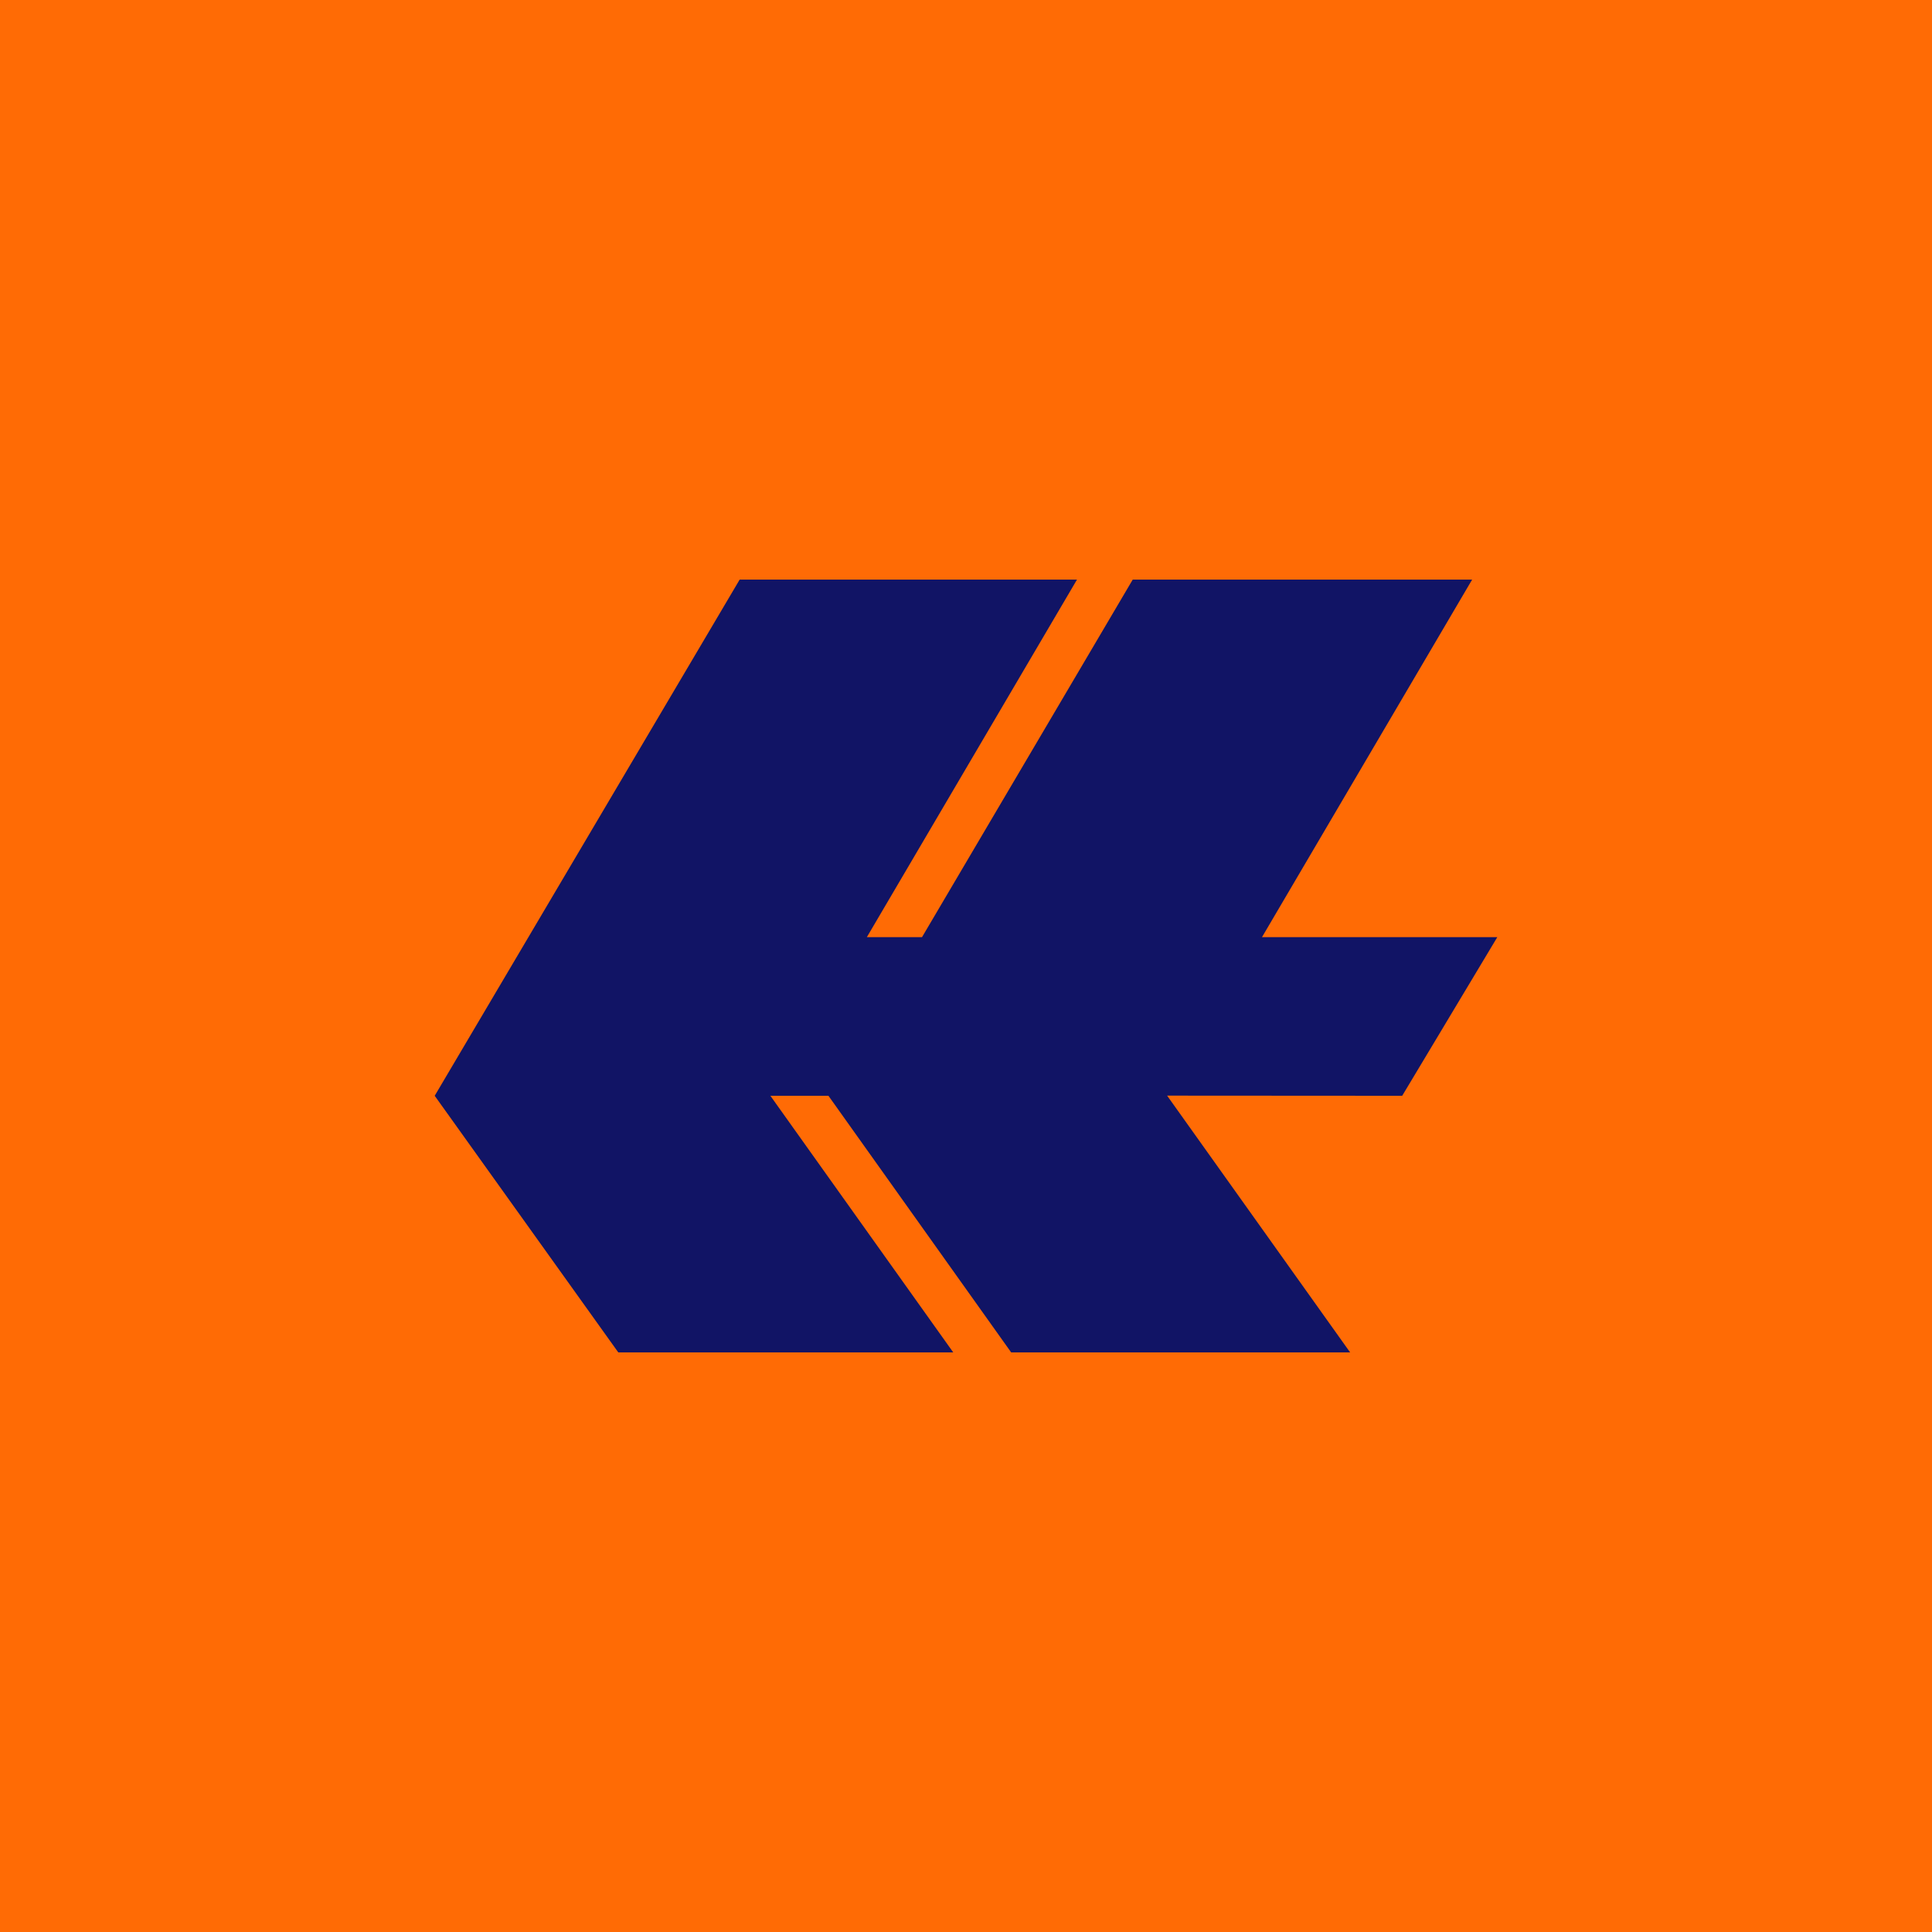 <svg width="40" height="40" viewBox="0 0 40 40" fill="none" xmlns="http://www.w3.org/2000/svg">
<rect width="40" height="40" fill="#FF6B05"/>
<path fill-rule="evenodd" clip-rule="evenodd" d="M15.314 12H22.298L17.947 19.403H19.089L23.452 12H30.479L26.128 19.403H31L29.031 22.687L24.164 22.684L27.953 28H20.935L17.152 22.687H15.95L19.736 28H12.801L9 22.687L15.314 12Z" fill="#111465"/>
</svg>
